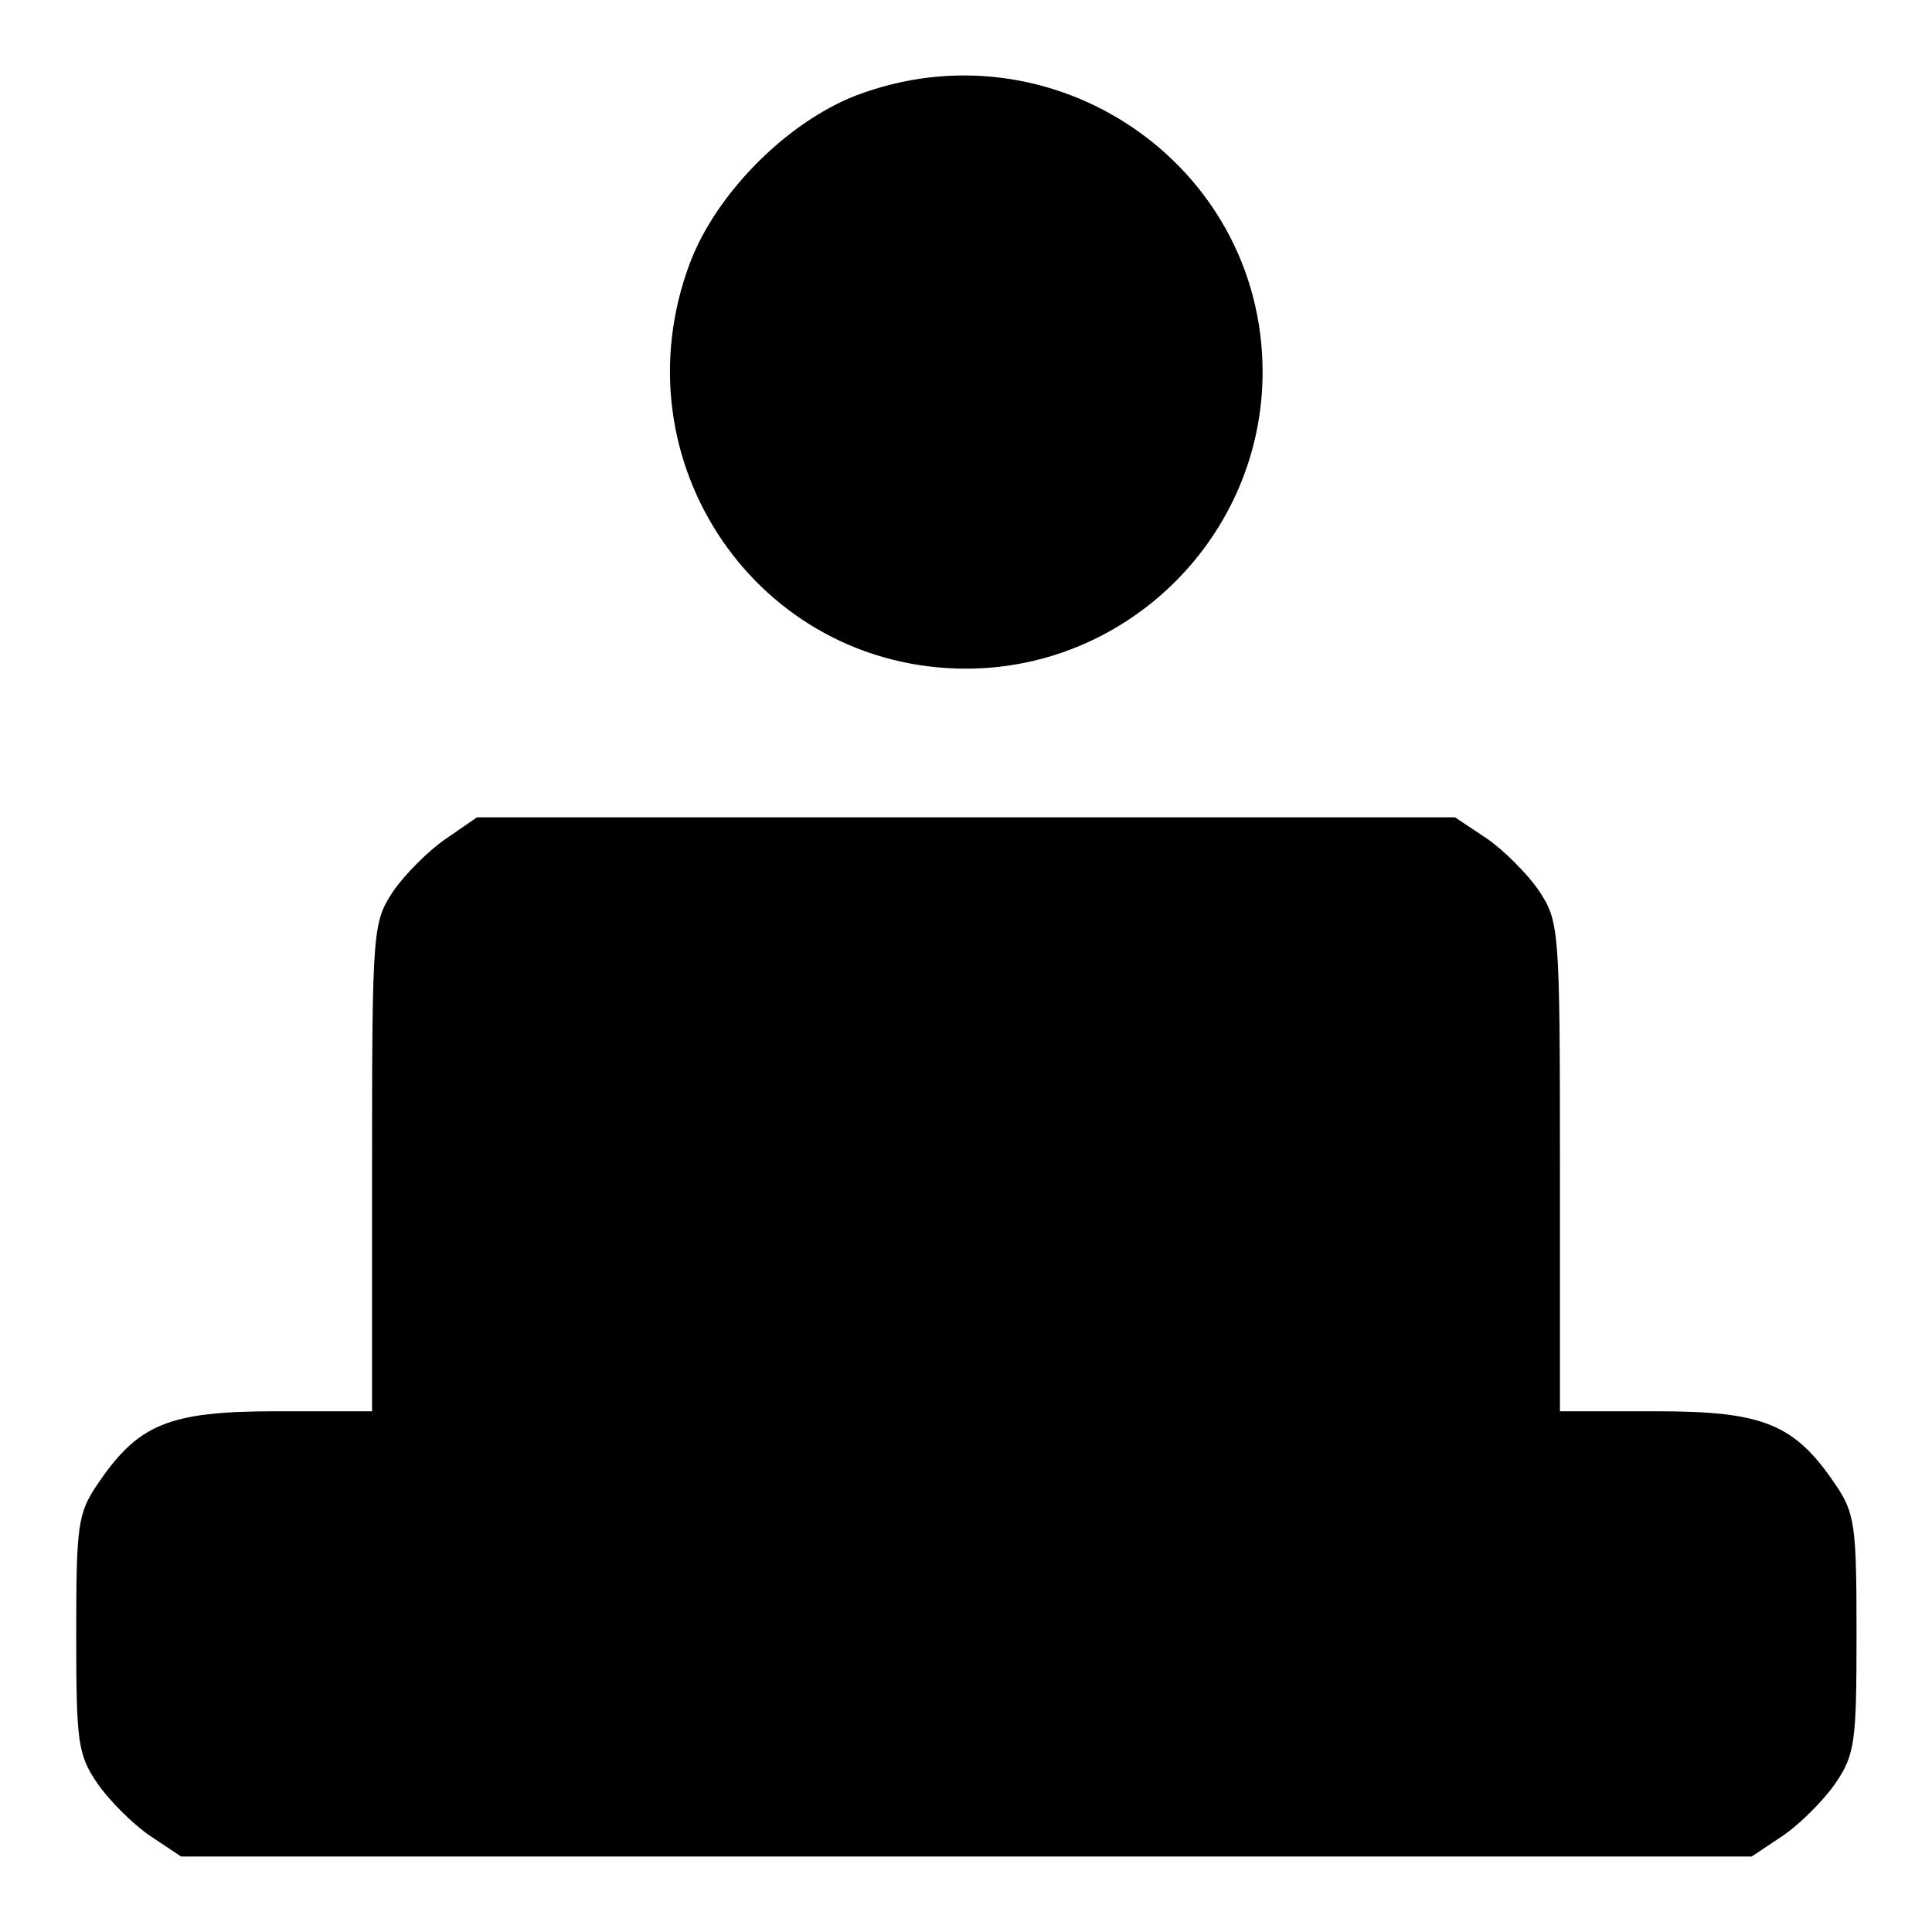 <?xml version="1.0" encoding="utf-8"?>
<!-- Svg Vector Icons : http://www.onlinewebfonts.com/icon -->
<!DOCTYPE svg PUBLIC "-//W3C//DTD SVG 1.1//EN" "http://www.w3.org/Graphics/SVG/1.1/DTD/svg11.dtd">
<svg version="1.1" xmlns="http://www.w3.org/2000/svg" xmlns:xlink="http://www.w3.org/1999/xlink" x="0px" y="0px" viewBox="0 0 256 256" enable-background="new 0 0 256 256" xml:space="preserve">
<g><g><g><path fill="#000000" d="M113.3,12.7c-9.1,3.6-18.4,12.9-21.9,22.2c-9.8,26.2,9,53.7,36.6,53.7c21.6,0,39.3-17.7,39.3-39.3C167.3,21.7,139.4,2.7,113.3,12.7z"/><path fill="#000000" d="M59,111.2c-2.2,1.5-5.4,4.7-6.9,6.9c-2.7,4.1-2.8,4.9-2.8,36.5V187H36.6c-14.3,0-18.3,1.7-23.7,9.7c-2.6,3.8-2.8,5.5-2.8,19.8s0.2,16,2.8,19.8c1.5,2.2,4.7,5.4,6.9,6.9l4.2,2.8H128h104.1l4.2-2.8c2.2-1.5,5.4-4.7,6.9-6.9c2.6-3.8,2.8-5.5,2.8-19.8s-0.2-16-2.8-19.8c-5.4-8-9.5-9.7-23.7-9.7h-12.8v-32.5c0-31.6-0.1-32.4-2.8-36.5c-1.5-2.2-4.7-5.4-6.9-6.9l-4.2-2.8H128H63.2L59,111.2z"/></g></g></g>
</svg>